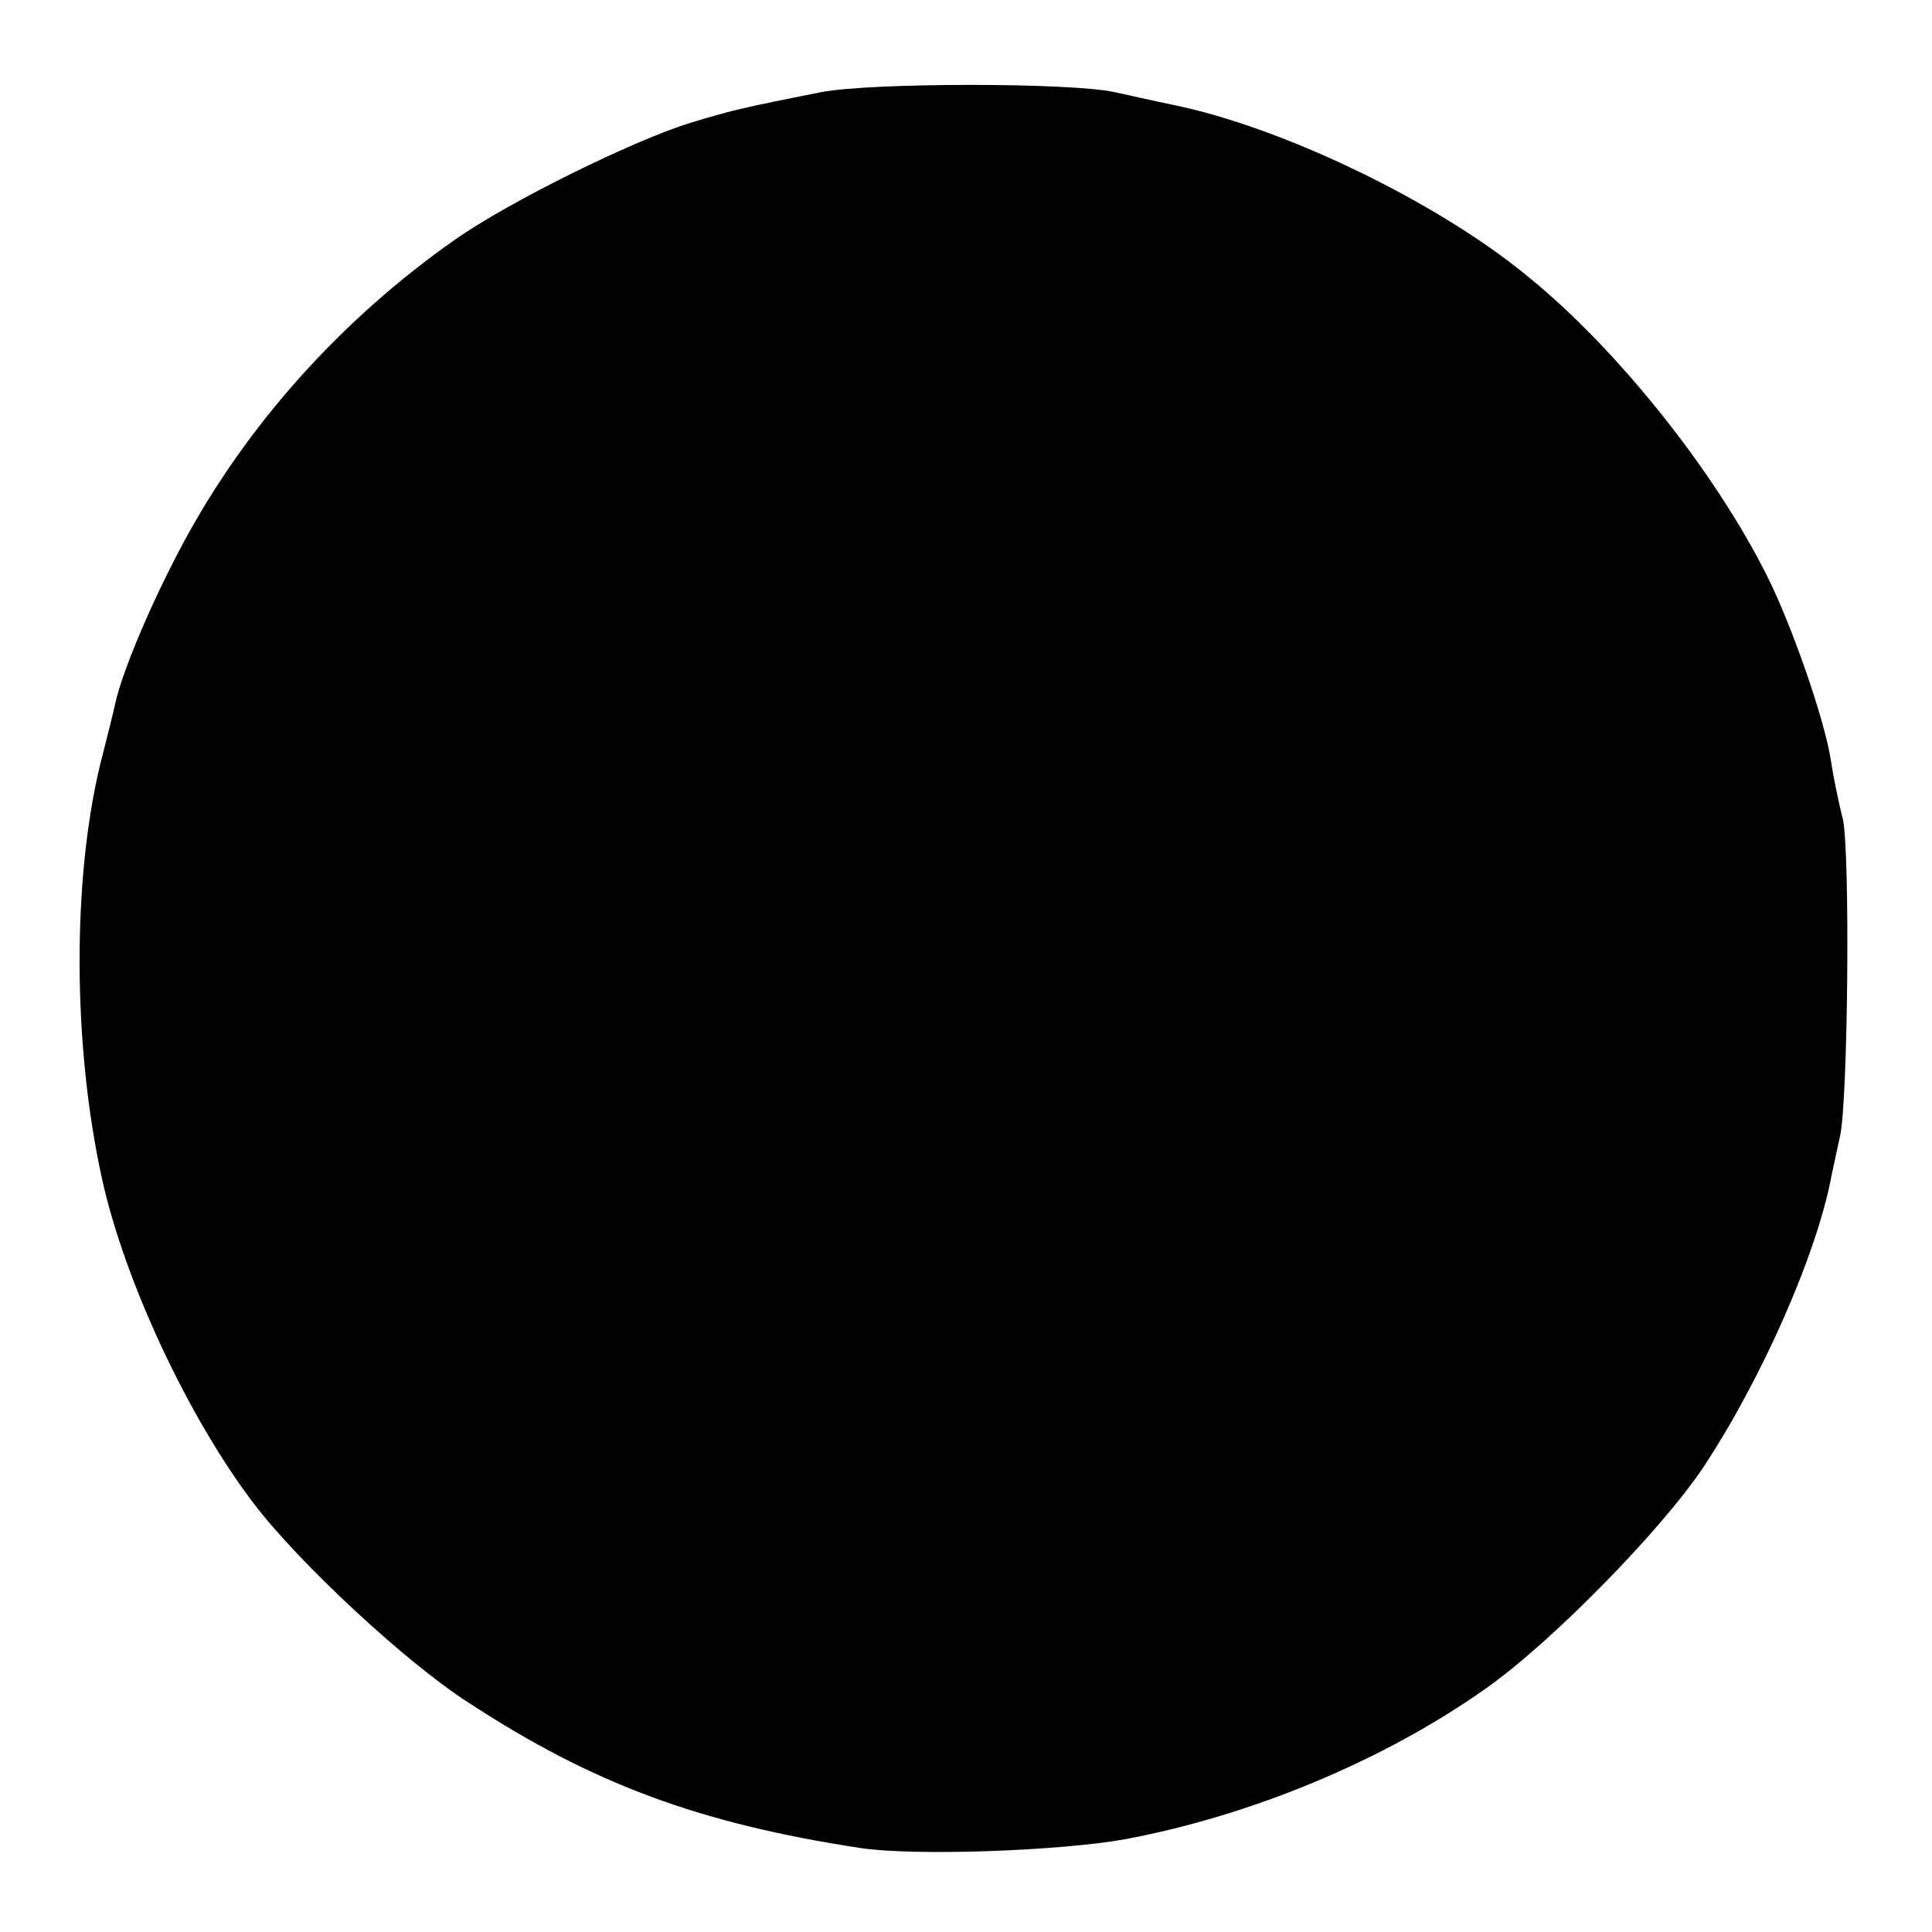 <?xml version="1.0" standalone="no"?>
<!DOCTYPE svg PUBLIC "-//W3C//DTD SVG 20010904//EN"
 "http://www.w3.org/TR/2001/REC-SVG-20010904/DTD/svg10.dtd">
<svg version="1.0" xmlns="http://www.w3.org/2000/svg"
 width="260pt" height="260pt" viewBox="0 0 260 260"
 preserveAspectRatio="xMidYMid meet">
<g transform="translate(0,260) scale(0.1,-0.1)"
fill="#000000" stroke="none">
<path d="M1105 2476 c-105 -21 -115 -23 -175 -41 -78 -24 -244 -106 -317 -157
-154 -108 -281 -250 -366 -408 -42 -78 -82 -172 -92 -217 -2 -10 -11 -46 -20
-81 -38 -157 -37 -379 2 -557 30 -138 117 -324 205 -439 61 -80 204 -213 288
-267 168 -110 312 -163 528 -196 73 -11 269 -4 357 12 170 32 348 106 485 203
88 62 235 212 292 297 80 121 154 290 173 394 3 14 8 37 11 51 11 44 14 383 4
428 -6 23 -13 58 -16 78 -8 54 -52 181 -86 249 -70 140 -201 305 -322 403
-121 100 -330 201 -478 231 -29 6 -64 14 -78 17 -59 13 -327 13 -395 0z"/>
</g>
</svg>
